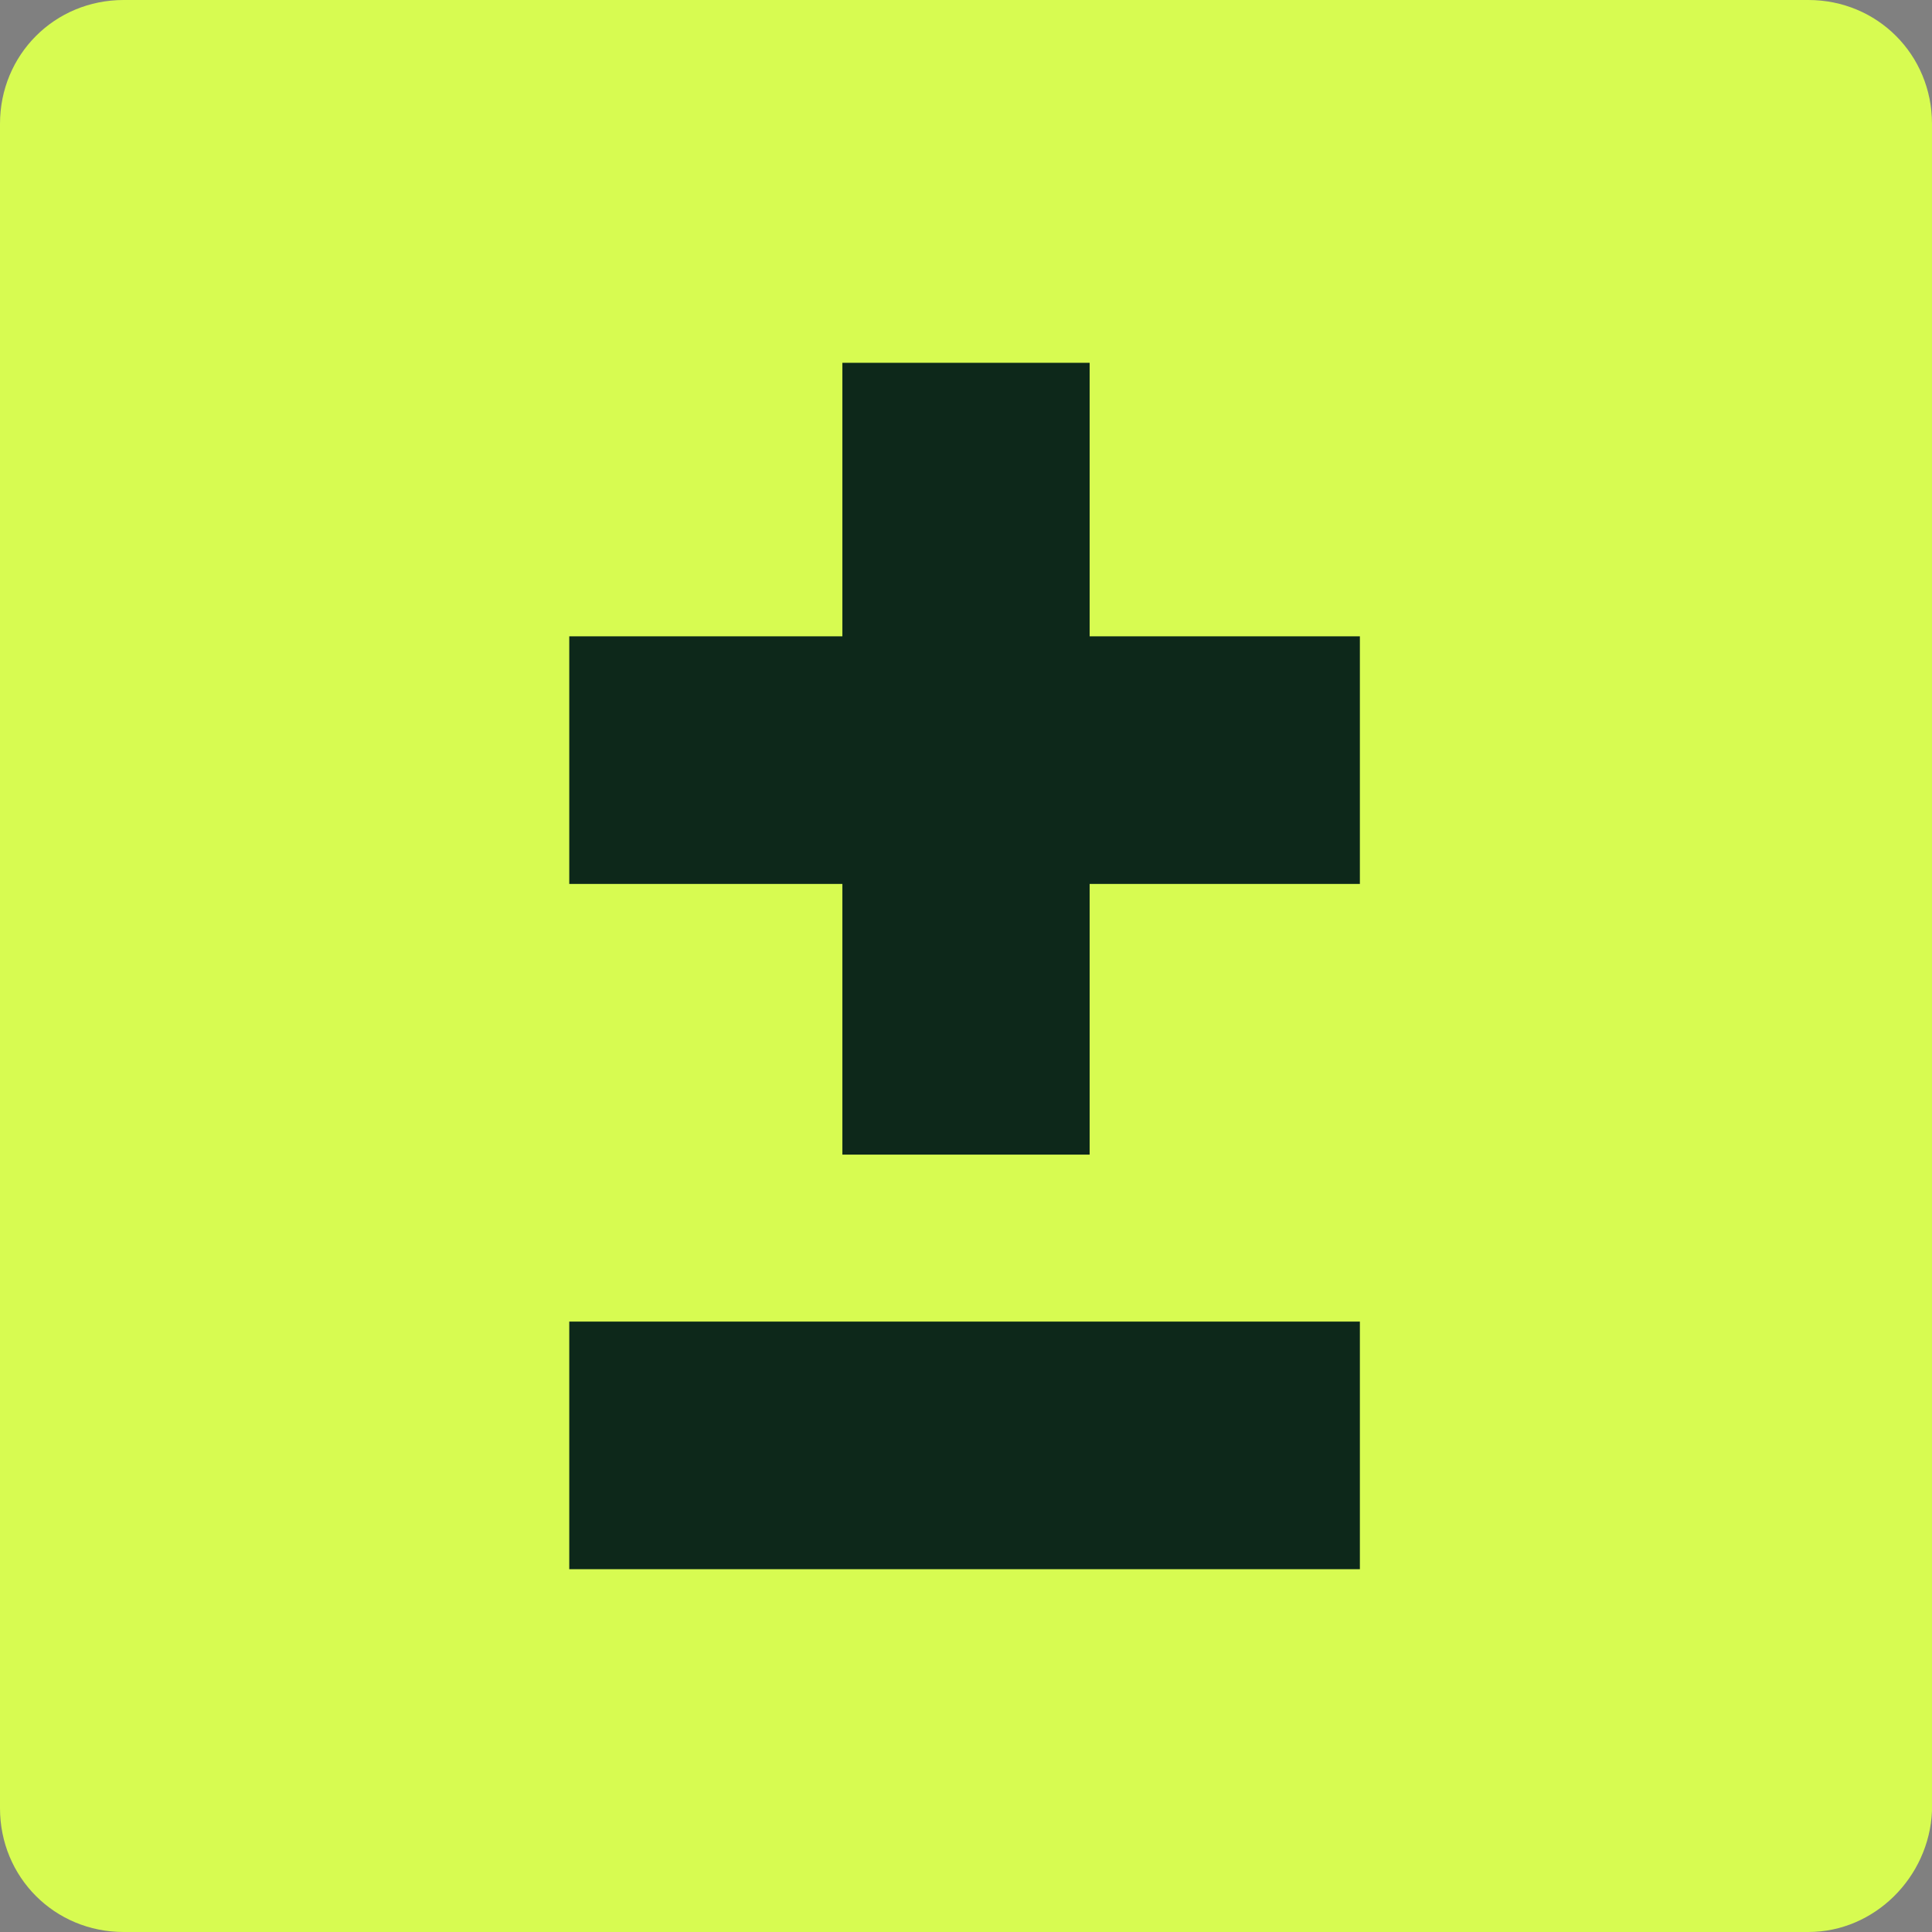 <svg width="180" height="180" fill="none" xmlns="http://www.w3.org/2000/svg"><rect width="100%" height="100%" fill="#808080" stroke="none"/><g clip-path="url(#a)"><path d="M168.482 180H11.518C5.089 180 0 174.903 0 168.465V11.535C0 5.097 5.09 0 11.518 0h156.964C174.911 0 180 5.097 180 11.535v157.198c-.268 6.17-5.357 11.267-11.518 11.267Z" fill="#D7FB51"/><path d="M101.519 59.285V33.8H78.483v25.485H53.037v23.07h25.446v25.216h23.036V82.355h25.178v-23.07h-25.178ZM126.697 123.13h-73.66v23.07h73.66v-23.07Z" fill="#0D281A"/></g><defs><clipPath id="a"><path fill="#fff" d="M0 0h180v180H0z"/></clipPath></defs></svg>
